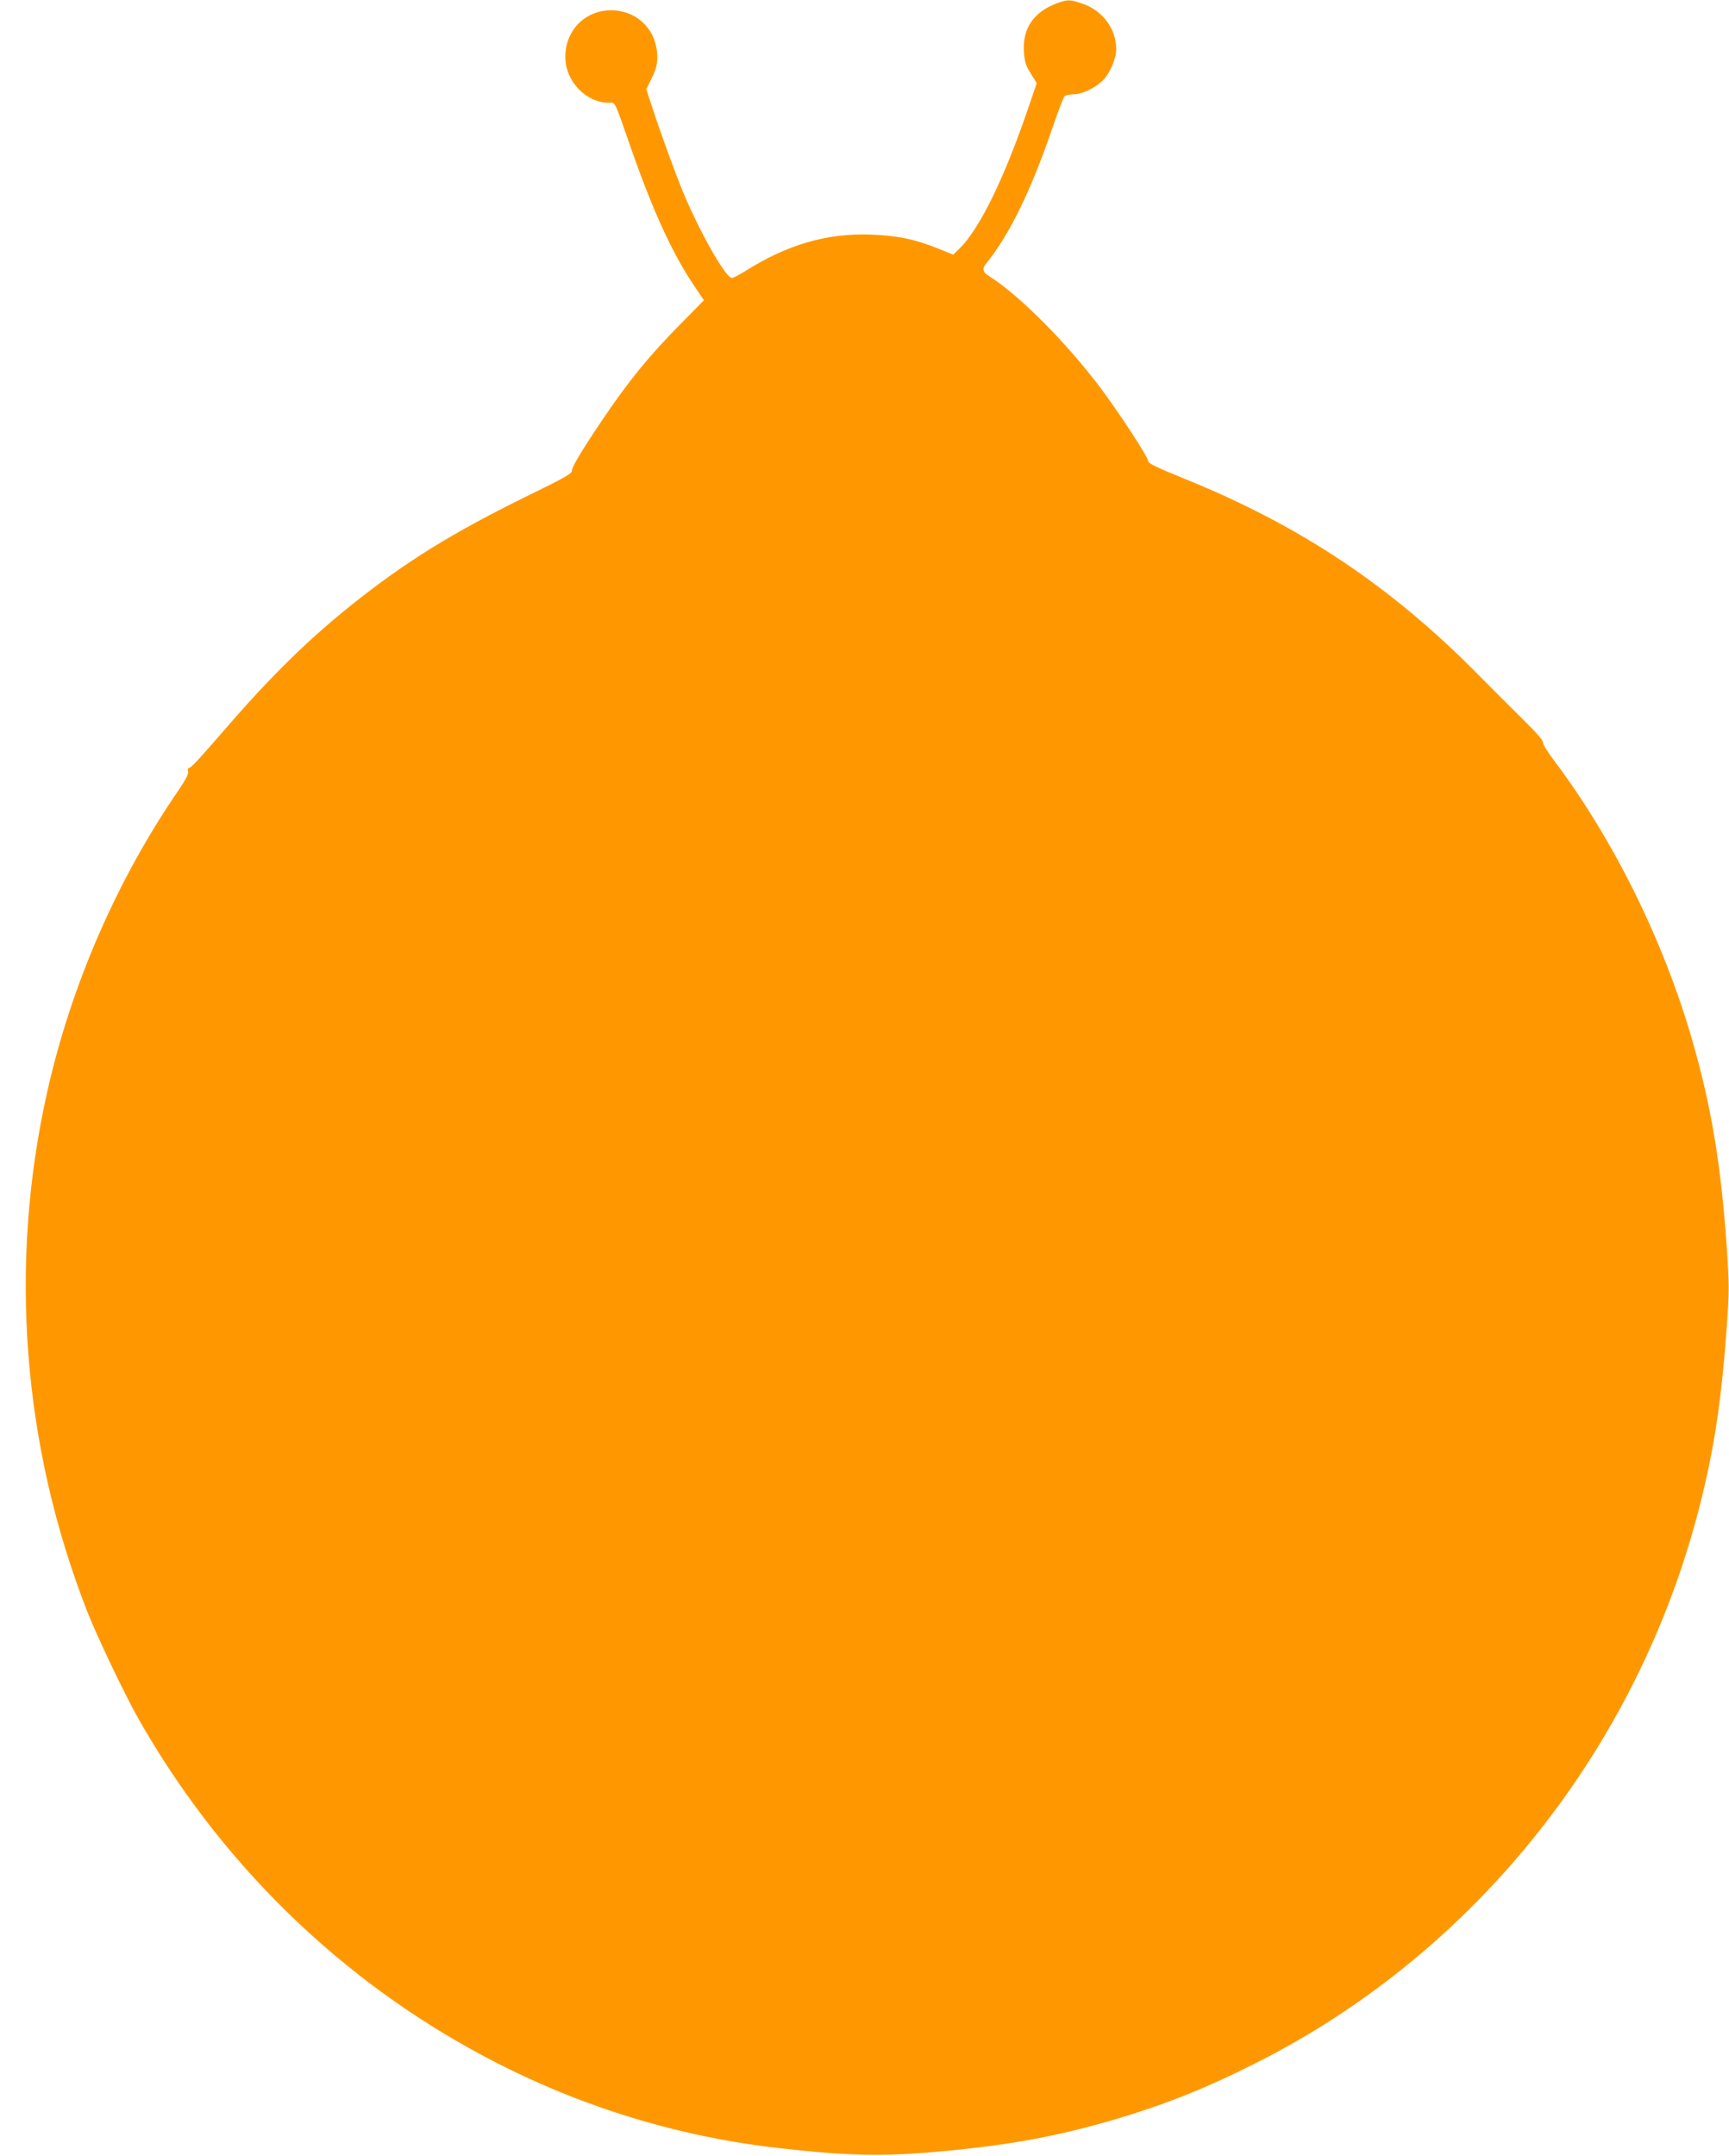 <?xml version="1.0" standalone="no"?>
<!DOCTYPE svg PUBLIC "-//W3C//DTD SVG 20010904//EN"
 "http://www.w3.org/TR/2001/REC-SVG-20010904/DTD/svg10.dtd">
<svg version="1.0" xmlns="http://www.w3.org/2000/svg"
 width="1027pt" height="1280pt" viewBox="0 0 1027 1280"
 preserveAspectRatio="xMidYMid meet">
<g transform="translate(0,1280) scale(0.1,-0.1)"
fill="#ff9800" stroke="none">
<path d="M6276 12780 c-139 -53 -204 -151 -194 -292 4 -56 12 -79 41 -125 l35
-57 -55 -161 c-143 -416 -287 -708 -407 -824 l-34 -33 -89 36 c-140 56 -240
77 -398 83 -263 10 -497 -58 -751 -218 -33 -21 -68 -39 -77 -39 -37 0 -195
280 -292 515 -45 110 -130 342 -179 492 l-37 113 32 66 c26 53 33 78 33 128
-1 148 -105 262 -250 274 -165 13 -296 -109 -296 -275 -1 -144 122 -273 259
-273 40 0 30 19 124 -250 134 -385 248 -635 375 -826 l65 -97 -139 -141 c-193
-196 -310 -340 -469 -576 -119 -177 -177 -274 -176 -295 1 -16 -44 -42 -255
-145 -452 -221 -733 -395 -1057 -654 -256 -205 -479 -424 -740 -726 -173 -199
-211 -240 -224 -240 -5 0 -7 -9 -4 -21 4 -14 -13 -46 -54 -107 -367 -533 -639
-1157 -782 -1792 -231 -1027 -148 -2102 236 -3085 60 -153 223 -494 305 -639
399 -703 951 -1298 1613 -1741 669 -447 1412 -721 2195 -809 400 -45 604 -50
915 -23 435 38 717 89 1071 192 302 89 544 185 849 339 1297 655 2262 1865
2629 3298 86 336 131 628 162 1062 16 225 16 251 0 490 -34 484 -92 833 -205
1222 -170 589 -465 1186 -818 1656 -41 54 -71 102 -68 110 4 9 -41 60 -117
135 -68 67 -190 189 -273 273 -515 521 -1052 879 -1733 1155 -175 71 -222 94
-222 108 0 22 -161 269 -275 423 -202 272 -493 564 -668 673 -42 26 -46 45
-16 81 135 167 262 427 388 794 34 99 67 186 73 193 6 7 29 13 52 13 54 0 133
38 179 85 41 43 77 127 77 184 0 120 -81 229 -200 269 -75 26 -89 26 -154 2z"/>
</g>
</svg>
